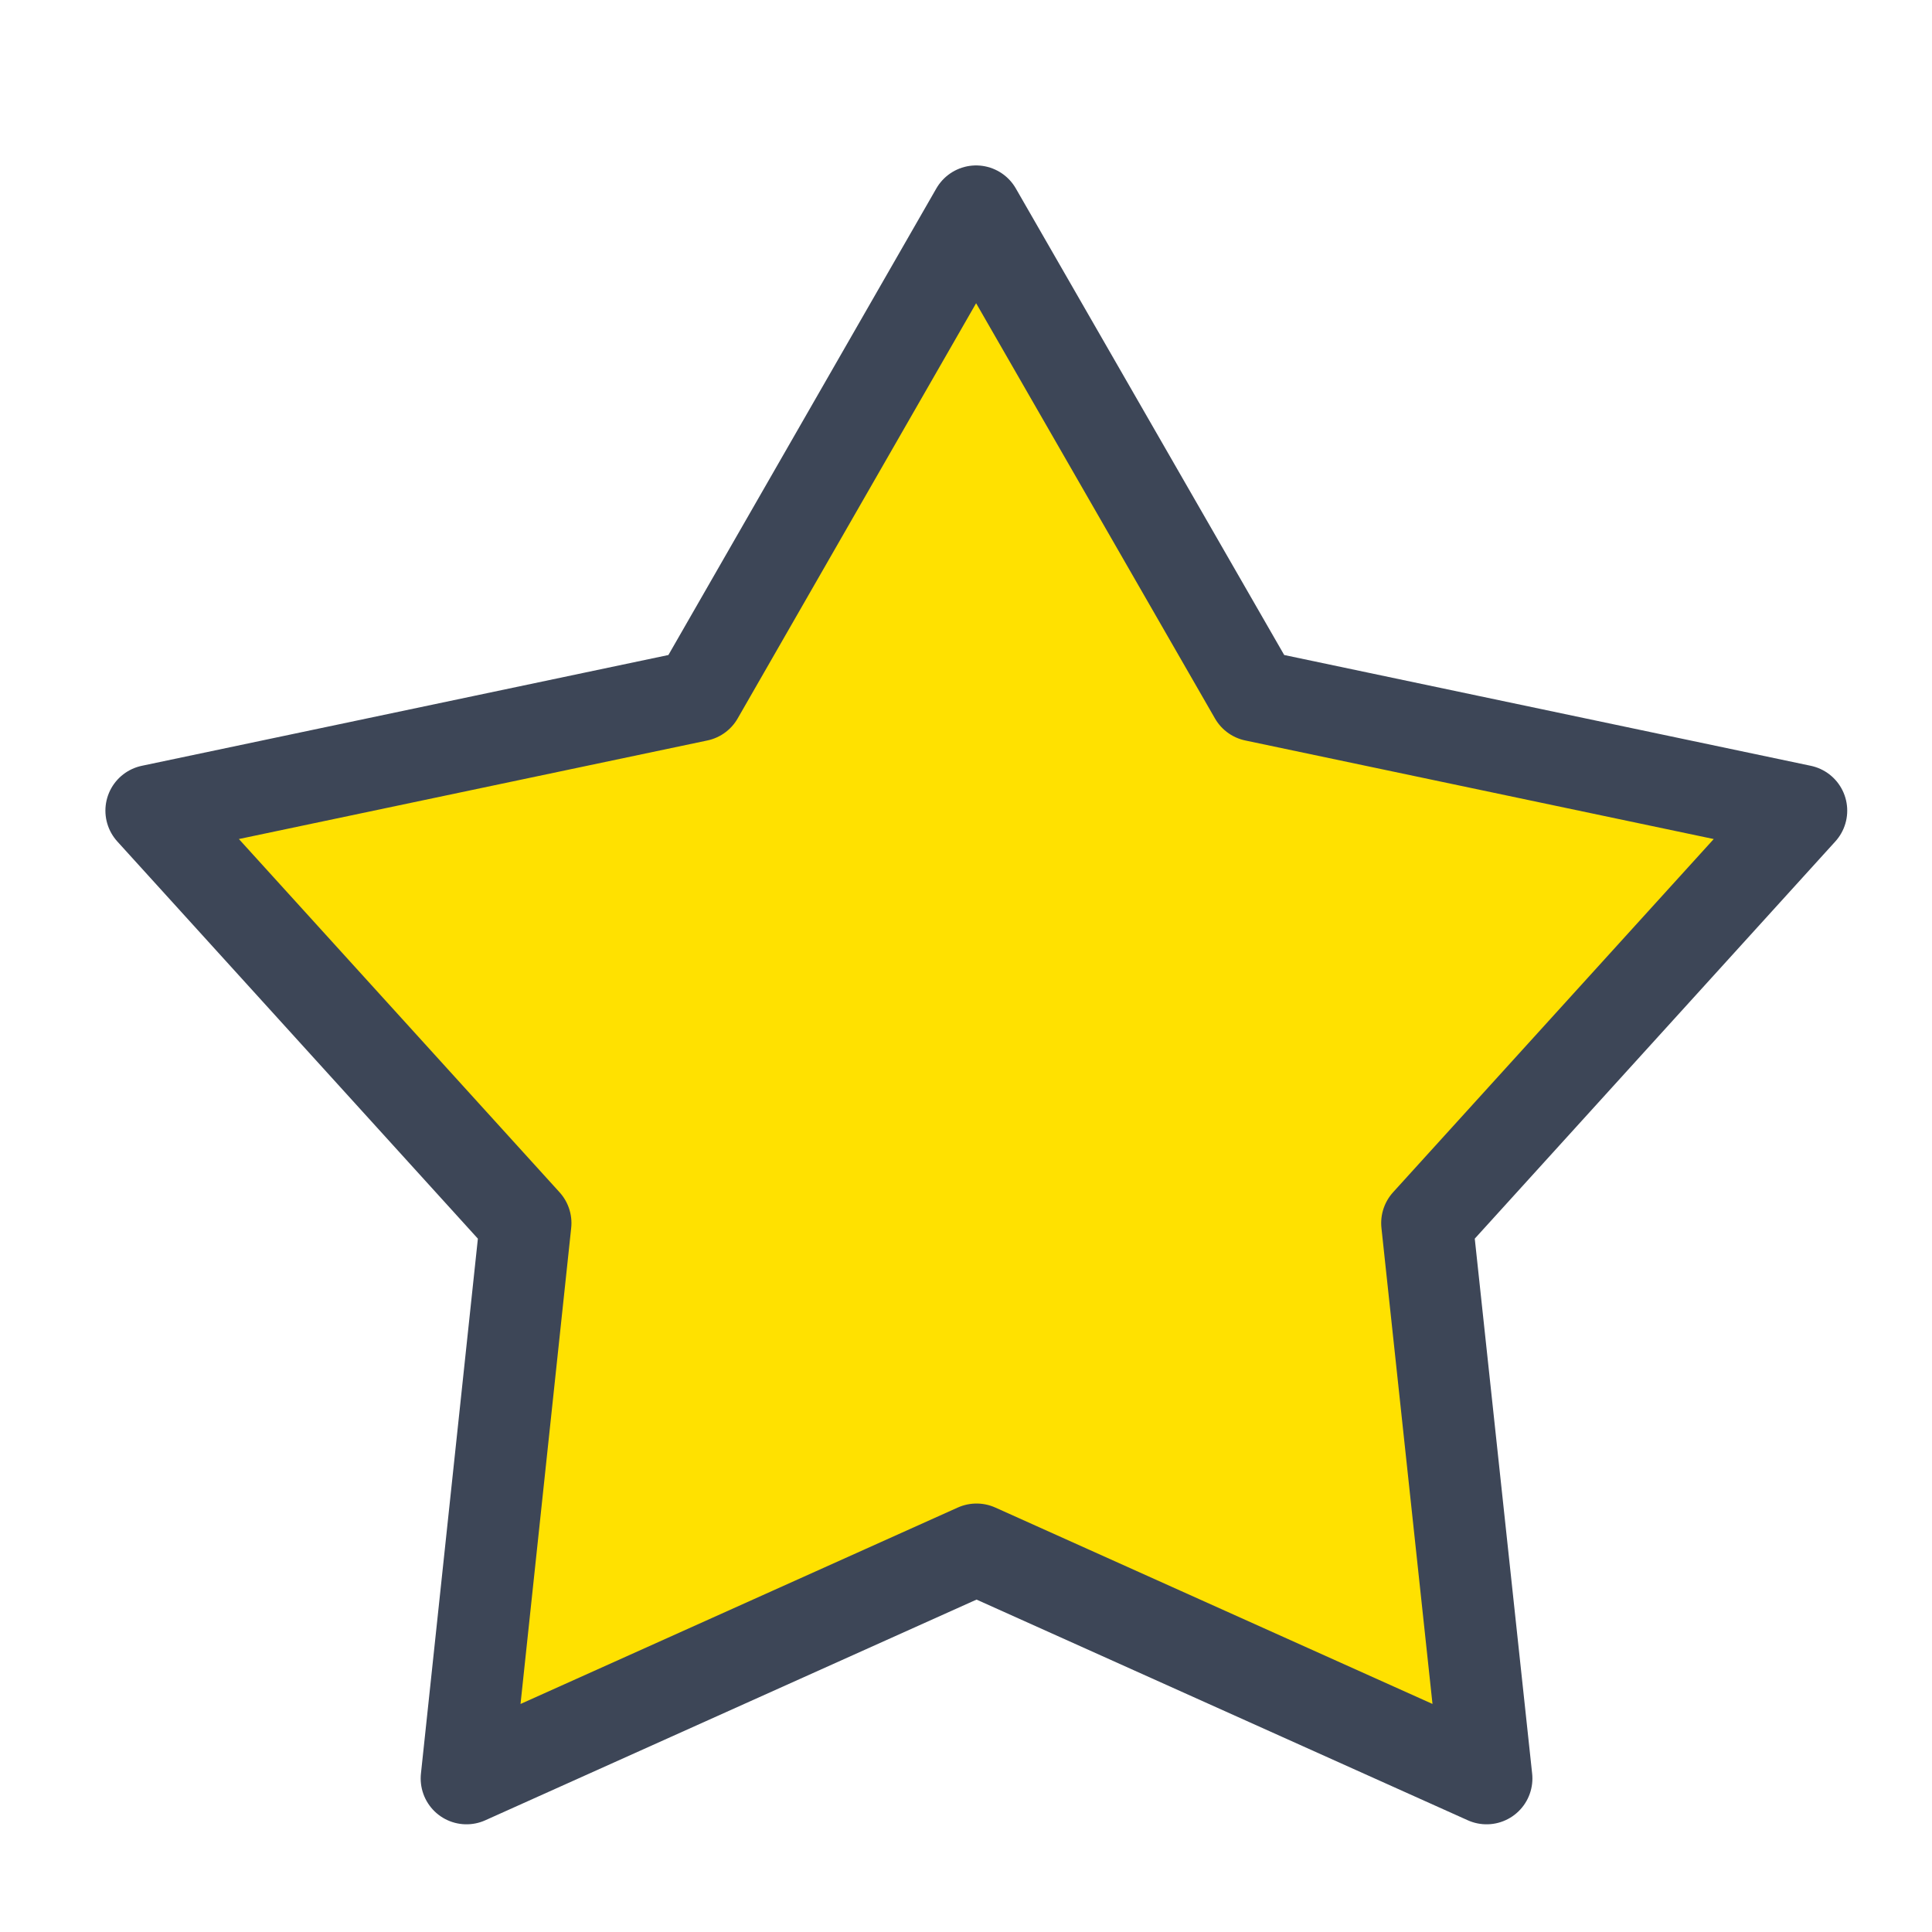 <svg xmlns="http://www.w3.org/2000/svg" viewBox="0 0 42.16 42.16"><defs><style>.cls-1{fill:#fff;fill-opacity:0;}.cls-2{fill:#ffe100;stroke:#3d4657;stroke-linecap:round;stroke-linejoin:round;stroke-width:2px;}</style></defs><g id="Capa_2" data-name="Capa 2"><g id="Capa_1-2" data-name="Capa 1"><g id="icon_starfilled_32px" data-name="icon starfilled 32px"><rect id="Rectángulo_15139" data-name="Rectángulo 15139" class="cls-1" width="42.16" height="42.16"/><path id="Trazado_64242" data-name="Trazado 64242" class="cls-2" d="M21.3,4.61l6.08,10.57,11.93,2.51-8.17,9,1.3,12.12-11.13-5-11.13,5,1.29-12.12-8.17-9,11.93-2.51Z"/></g></g></g></svg>